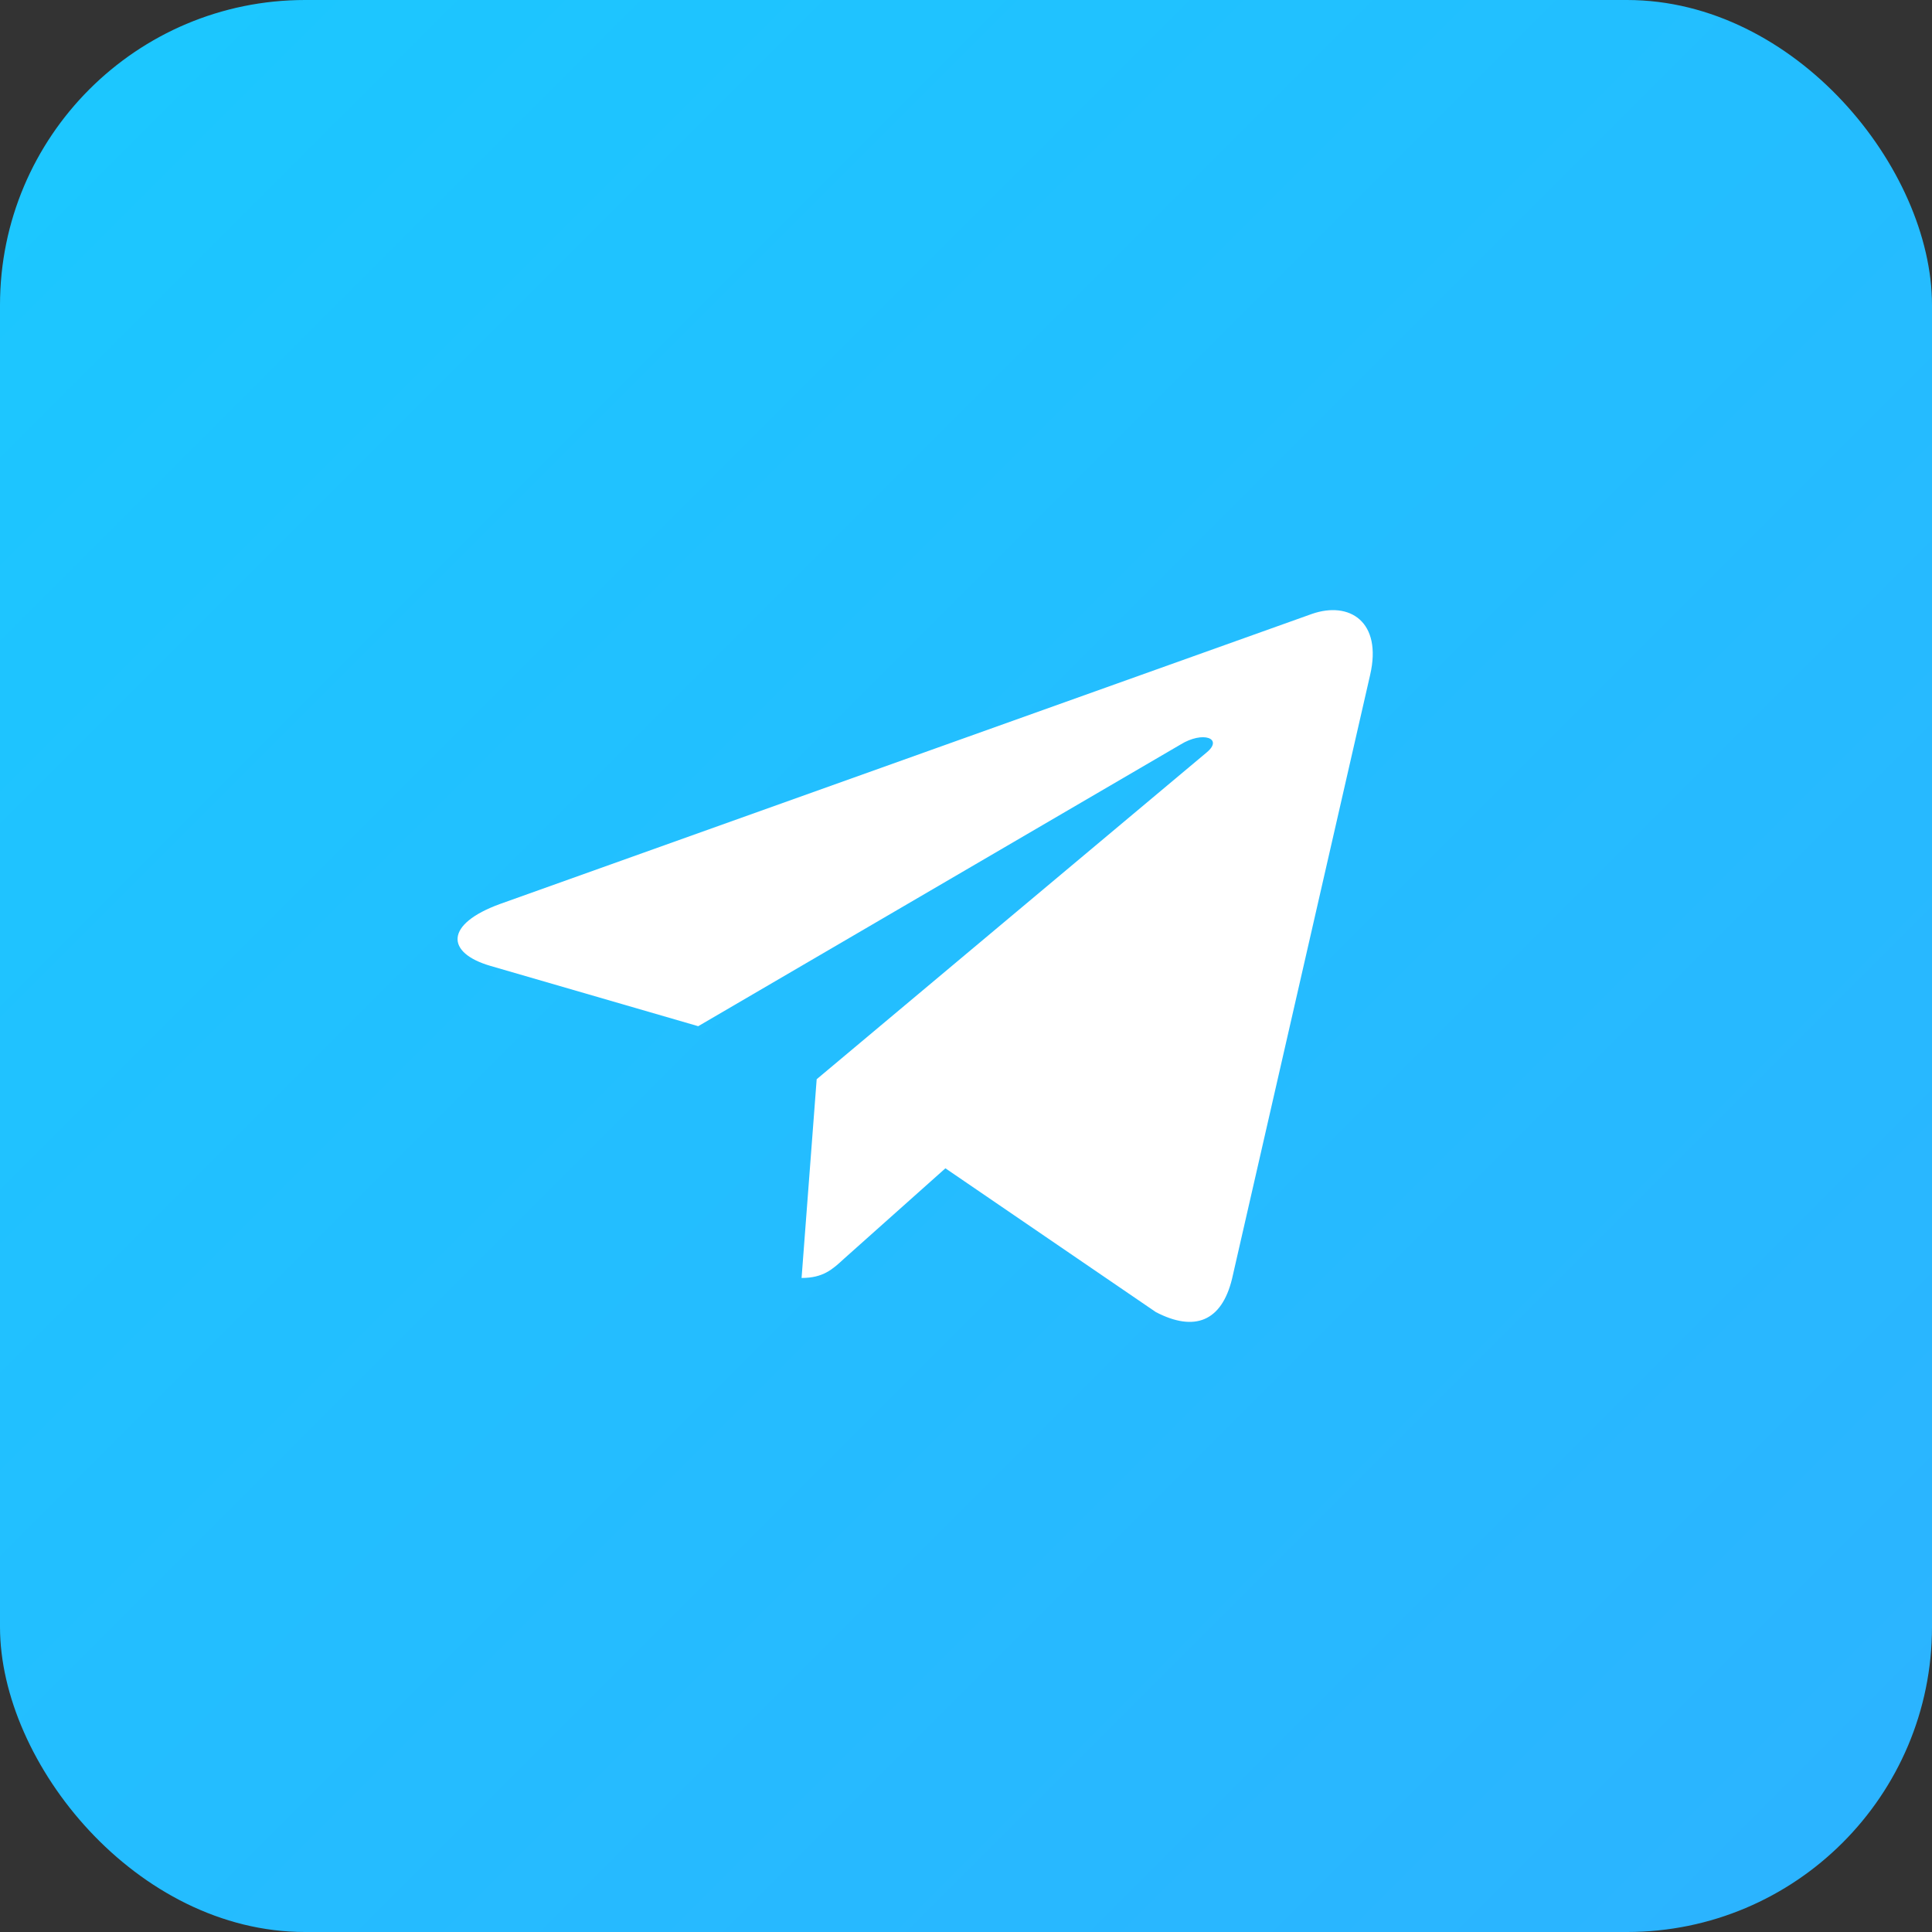 <?xml version="1.0" encoding="UTF-8"?> <svg xmlns="http://www.w3.org/2000/svg" width="38" height="38" viewBox="0 0 38 38" fill="none"><rect x="0" y="0" width="38" height="38" fill="#333333" stroke="none"/> <rect width="38" height="38" rx="6" fill="url(#paint0_linear_1_247)"></rect> <path d="M26.949 13.274L24.232 25.155C24.027 25.993 23.493 26.202 22.734 25.807L18.595 22.979L16.598 24.76C16.376 24.965 16.192 25.136 15.766 25.136L16.063 21.227L23.734 14.799C24.068 14.523 23.661 14.37 23.216 14.646L13.733 20.184L9.65 18.999C8.762 18.742 8.746 18.176 9.835 17.78L25.804 12.075C26.543 11.818 27.19 12.227 26.949 13.274Z" fill="white"></path> <defs> <linearGradient id="paint0_linear_1_247" x1="0" y1="0" x2="38" y2="38" gradientUnits="userSpaceOnUse"> <stop stop-color="#1BC8FF"></stop> <stop offset="0.995" stop-color="#2CB3FF"></stop> </linearGradient> </defs> </svg> 